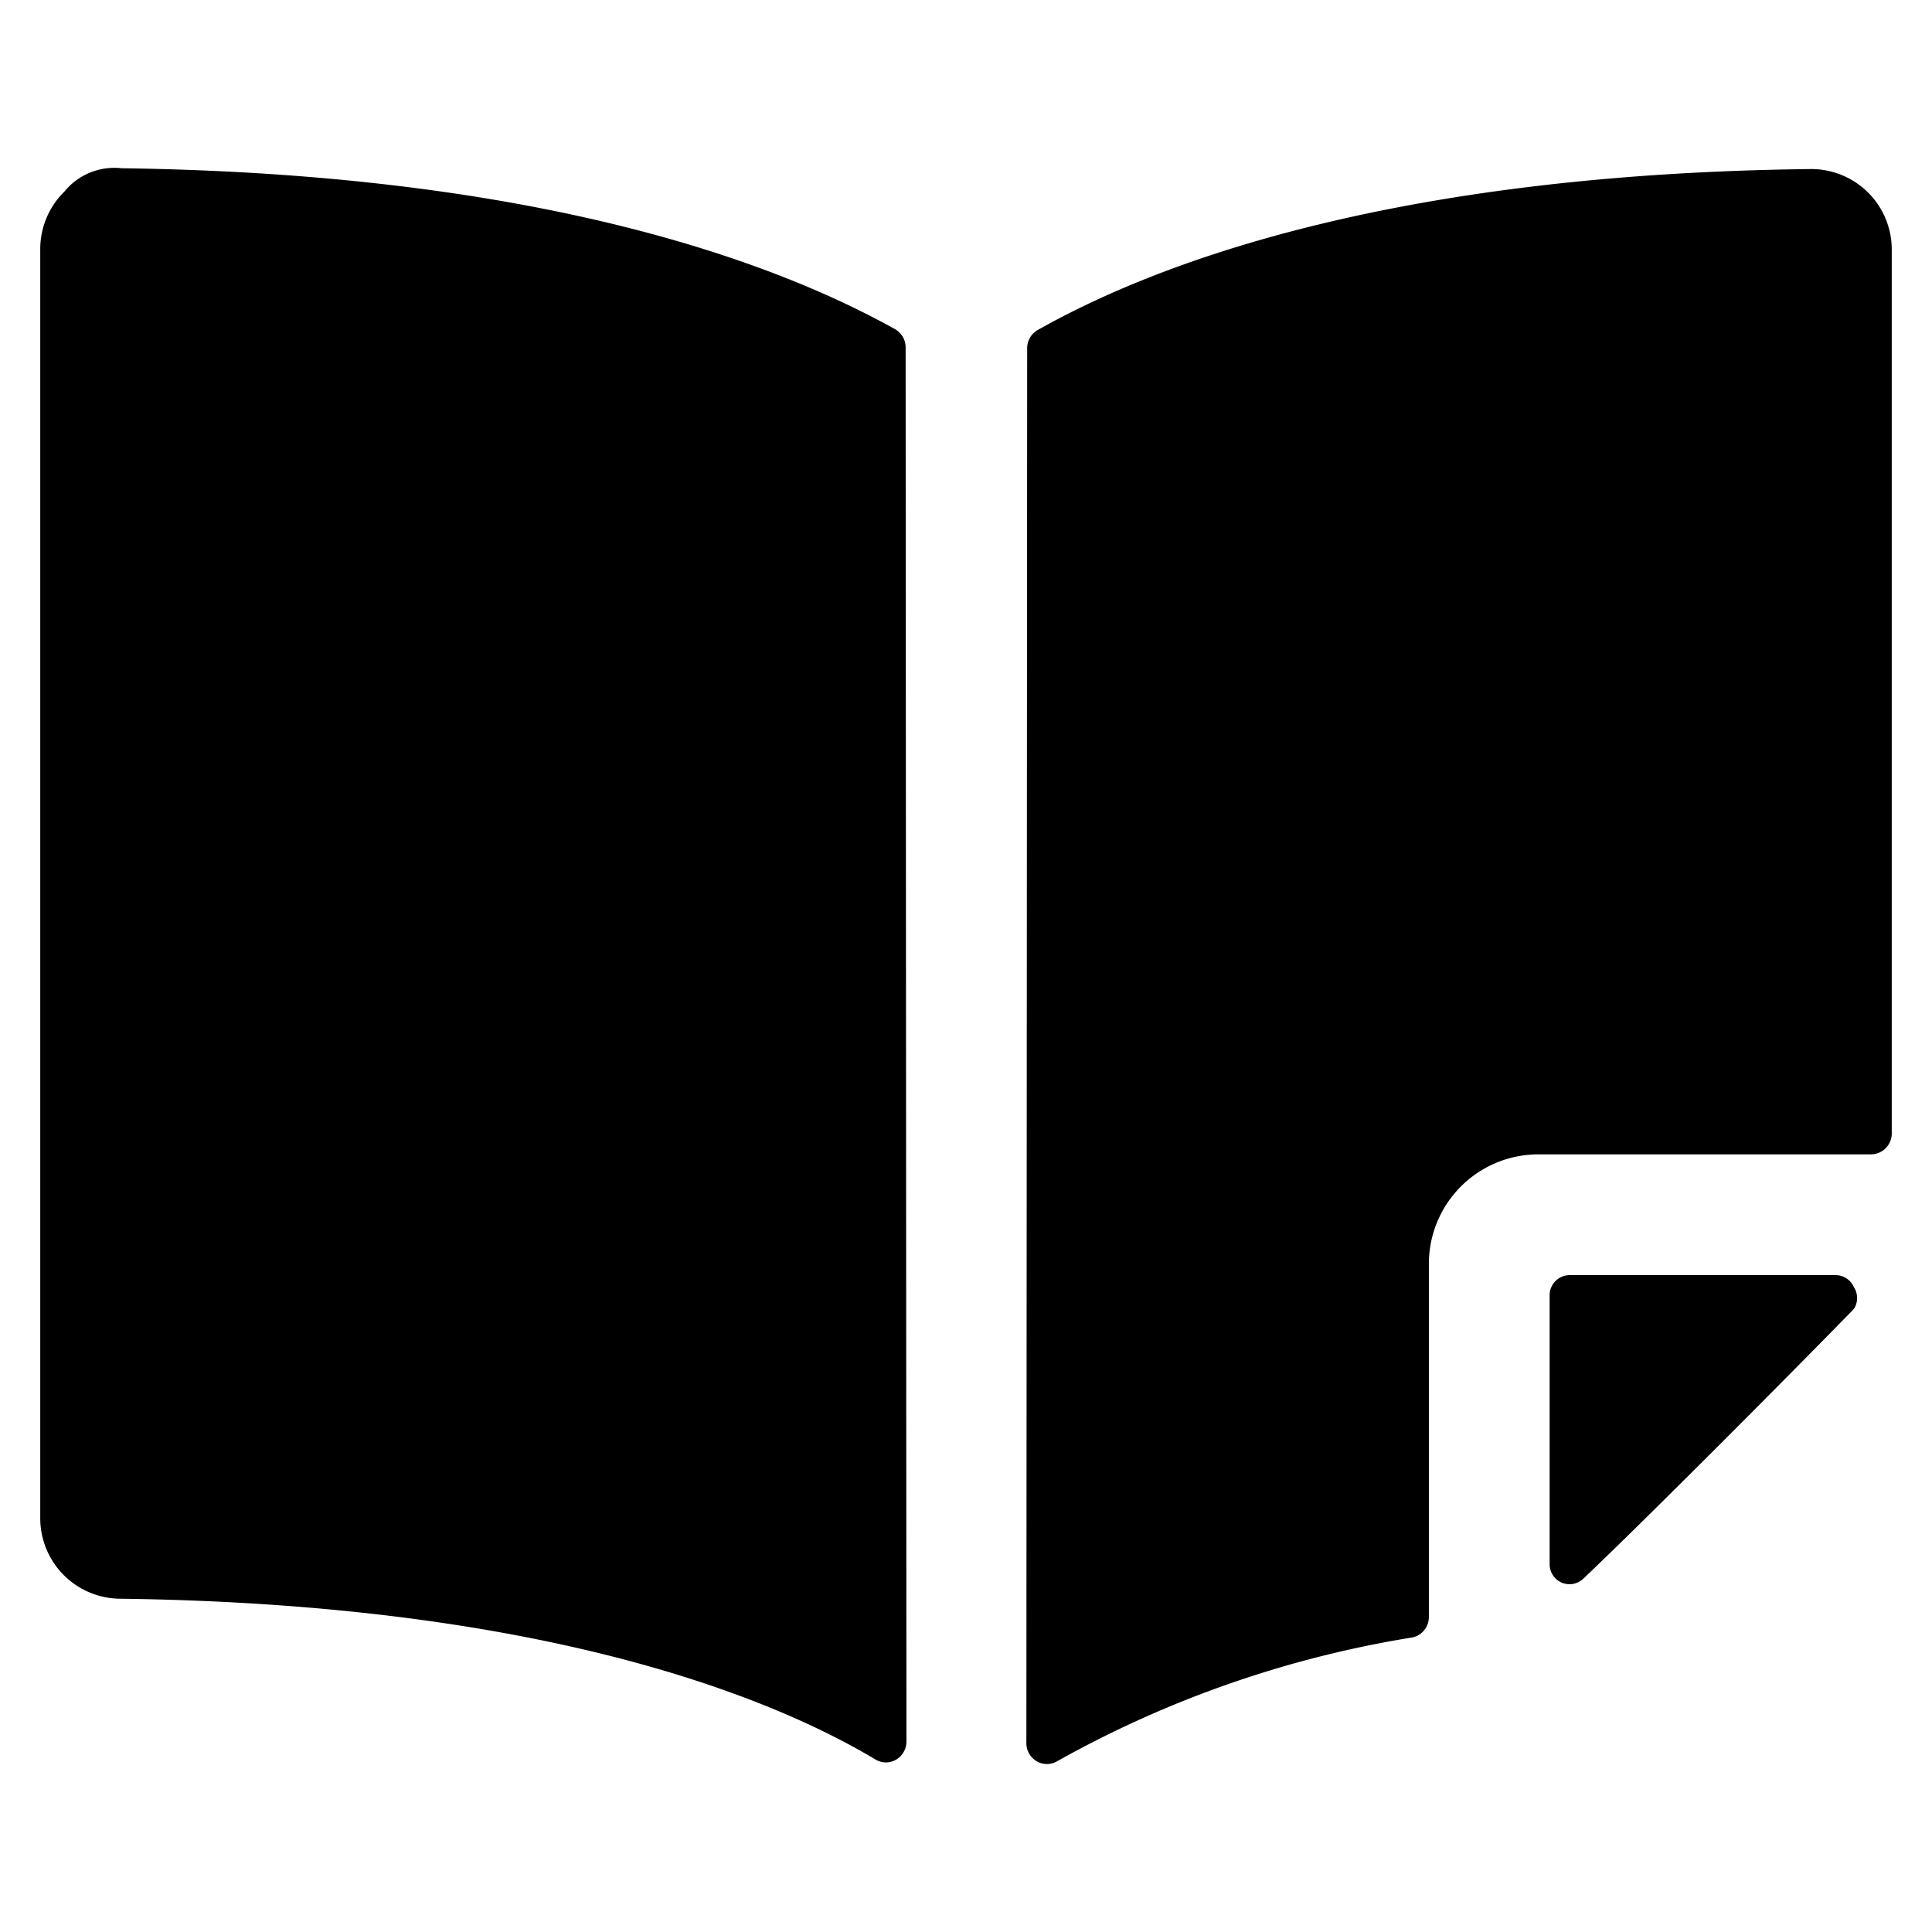 <svg xmlns="http://www.w3.org/2000/svg" viewBox="0 0 24 24"><g><path d="M12.75 21.66a0.26 0.26 0 0 0 0.13 0.22 0.25 0.25 0 0 0 0.25 0 13.39 13.39 0 0 1 4.42 -1.54 0.26 0.26 0 0 0 0.2 -0.25V15.7a1.36 1.36 0 0 1 1.36 -1.36h4.13a0.26 0.26 0 0 0 0.26 -0.25V3.1a1 1 0 0 0 -1 -1c-5.22 0.06 -8.14 1.17 -9.61 2a0.26 0.26 0 0 0 -0.13 0.22Z" fill="#000000" stroke-width="1"></path><path d="M11.25 4.31a0.26 0.26 0 0 0 -0.13 -0.22c-1.47 -0.82 -4.39 -1.93 -9.61 -2a0.8 0.8 0 0 0 -0.71 0.29 1 1 0 0 0 -0.3 0.71v15.77a1 1 0 0 0 1 1c5.38 0.07 8.18 1.28 9.38 2a0.25 0.25 0 0 0 0.25 0 0.26 0.26 0 0 0 0.13 -0.22Z" fill="#000000" stroke-width="1"></path><path d="M19.5 15.84a0.25 0.25 0 0 0 -0.25 0.25v3.34a0.25 0.25 0 0 0 0.15 0.23 0.25 0.25 0 0 0 0.27 -0.05c0.82 -0.78 2.57 -2.54 3.36 -3.35a0.25 0.25 0 0 0 0 -0.27 0.25 0.25 0 0 0 -0.23 -0.15Z" fill="#000000" stroke-width="1"></path></g></svg>
